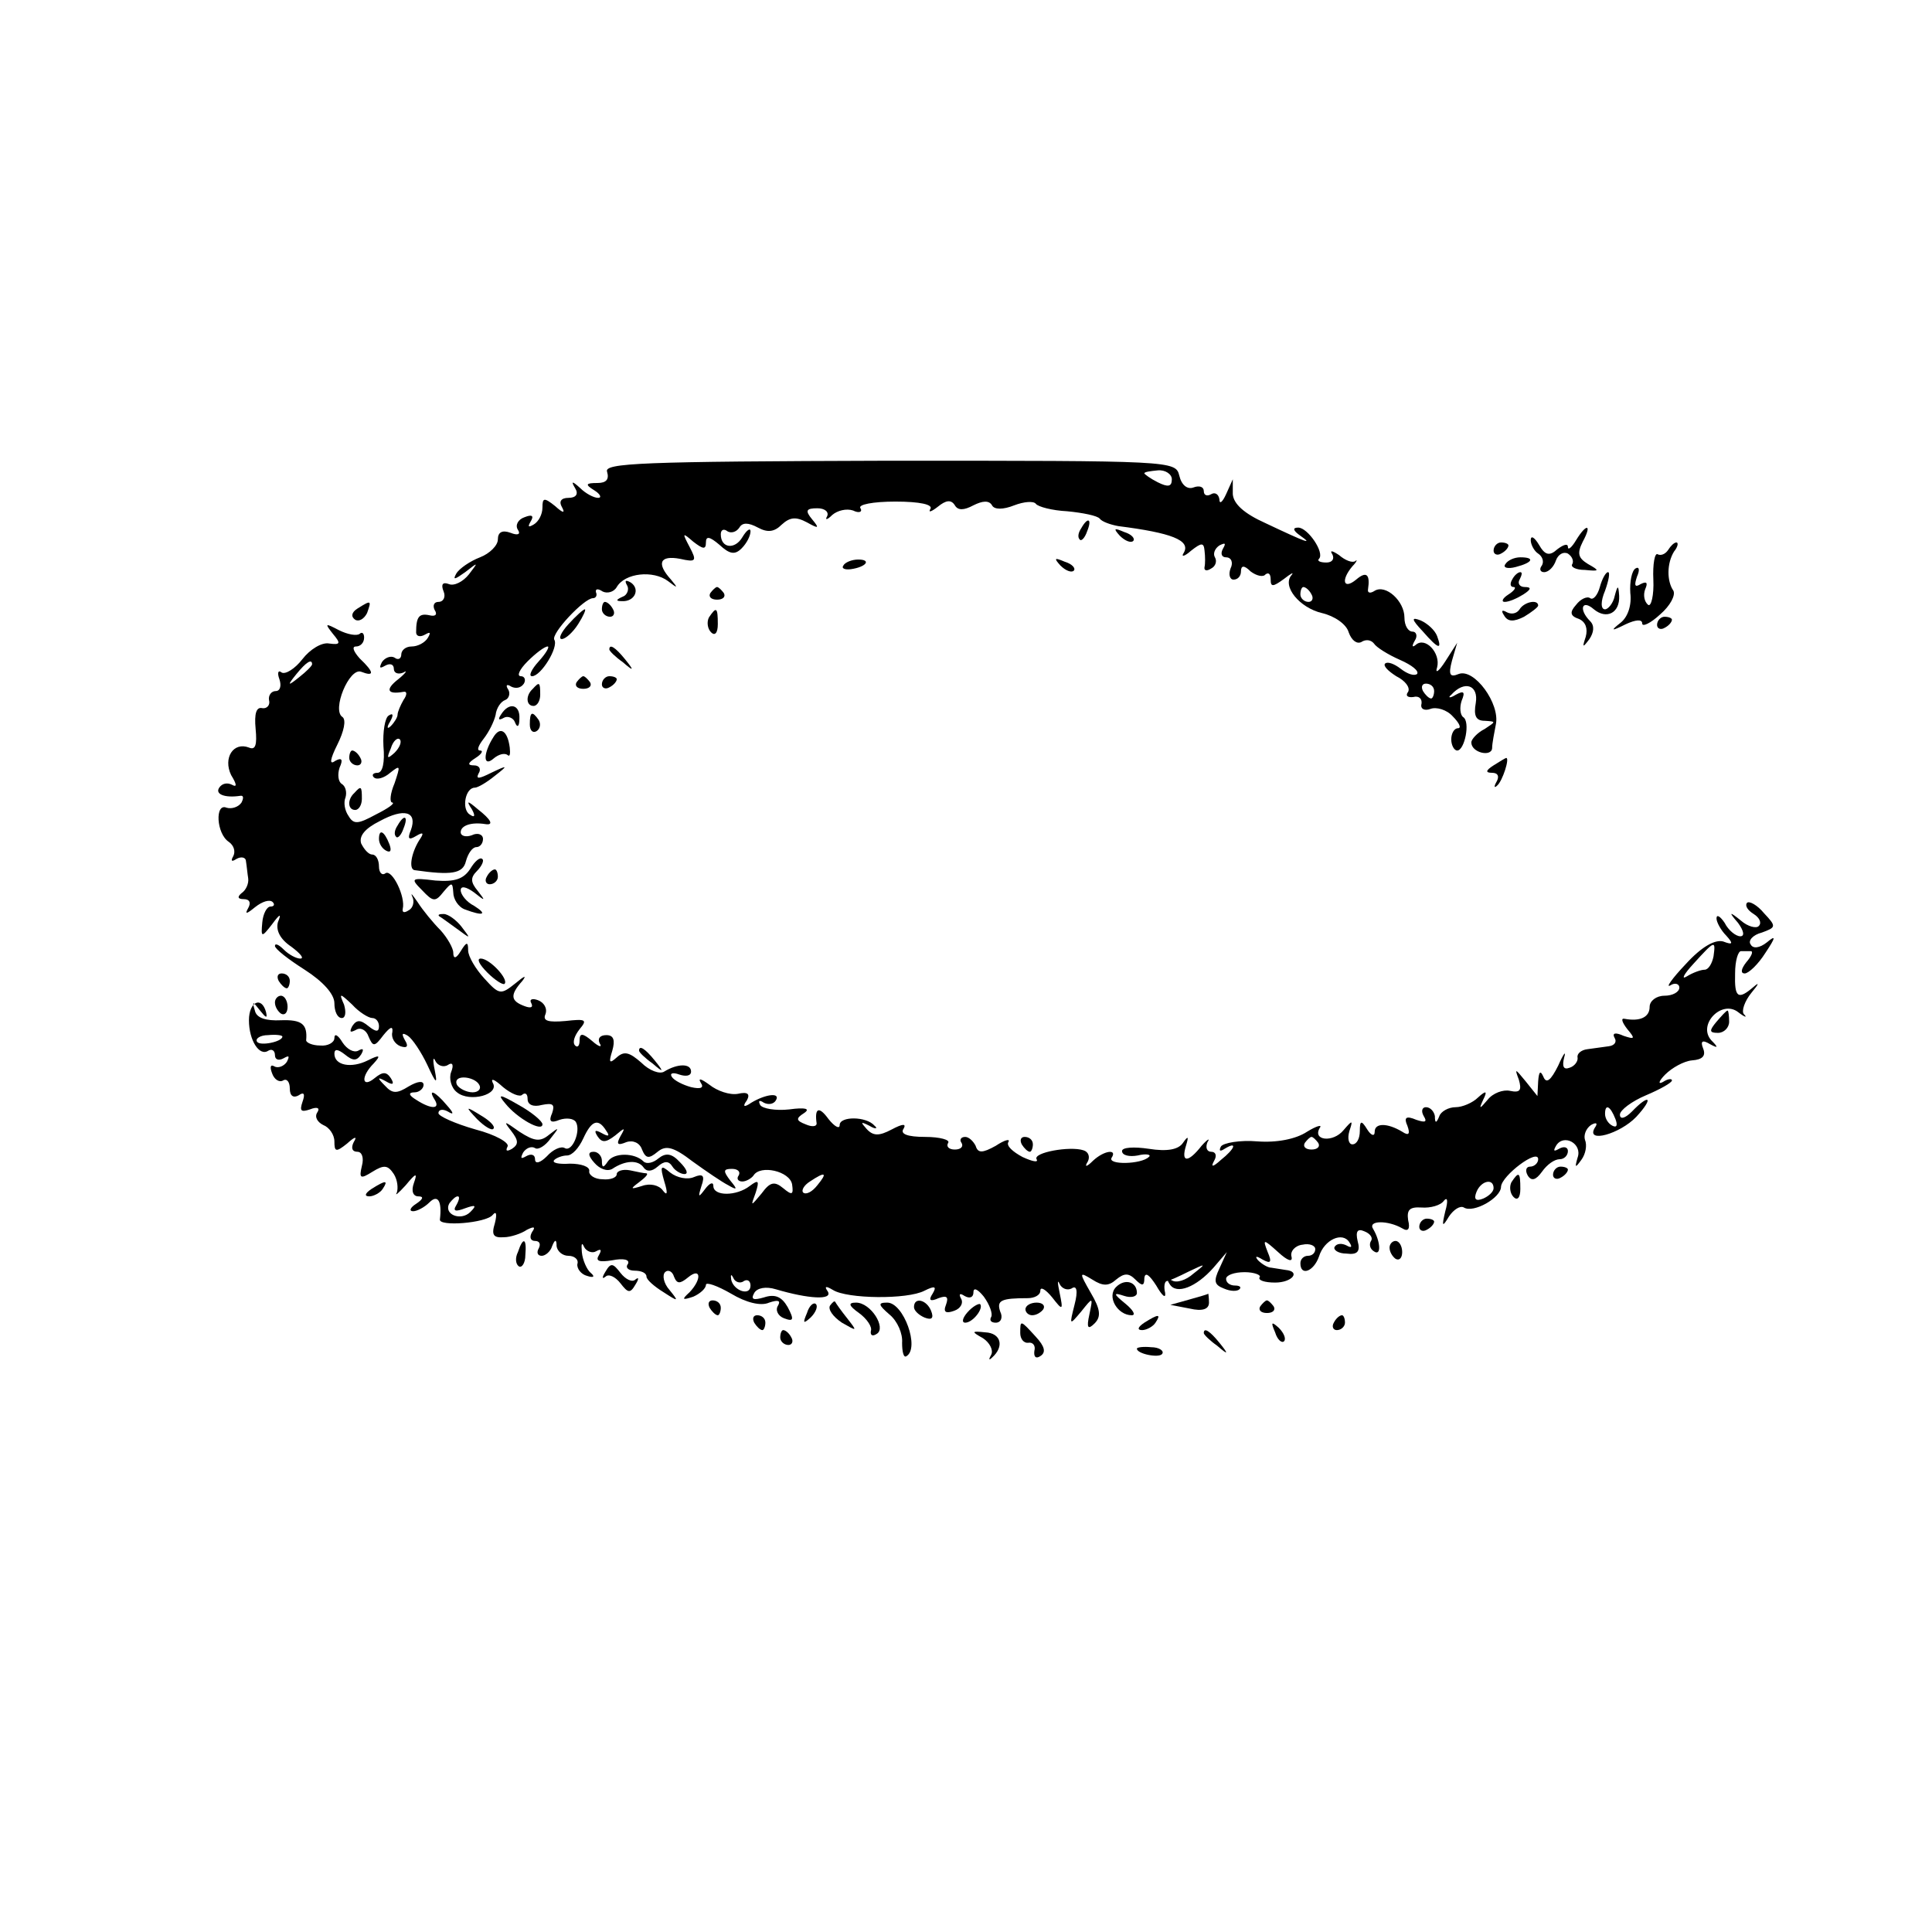<?xml version="1.0" standalone="no"?>
<!DOCTYPE svg PUBLIC "-//W3C//DTD SVG 20010904//EN"
 "http://www.w3.org/TR/2001/REC-SVG-20010904/DTD/svg10.dtd">
<svg version="1.0" xmlns="http://www.w3.org/2000/svg"
 width="260pt" height="260pt" viewBox="0 0 260 260"
 preserveAspectRatio="xMidYMid meet">
<g transform="translate(0,260) scale(0.1,-0.1)"
fill="#000000" stroke="none">
<path d="M817 1965 c3 -10 -1 -15 -13 -15 -16 0 -17 -2 -4 -10 8 -5 10 -10 5
-10 -6 0 -17 6 -24 13 -11 10 -13 10 -7 0 5 -8 1 -13 -9 -13 -10 0 -13 -5 -9
-12 5 -9 2 -9 -9 1 -15 12 -17 11 -17 -2 0 -9 -5 -19 -12 -23 -7 -4 -8 -3 -4
4 5 8 2 10 -8 6 -9 -3 -13 -11 -9 -17 4 -6 0 -8 -10 -4 -11 4 -17 1 -17 -9 0
-8 -11 -19 -24 -24 -13 -5 -28 -15 -32 -22 -5 -9 -2 -8 12 2 18 14 18 14 5 -3
-8 -10 -20 -16 -27 -13 -8 3 -11 0 -7 -10 3 -7 0 -14 -7 -14 -6 0 -8 -5 -5
-11 4 -6 1 -9 -7 -7 -14 3 -18 -2 -18 -23 0 -5 5 -7 12 -3 7 4 8 3 4 -4 -4 -7
-14 -12 -22 -12 -8 0 -14 -5 -14 -11 0 -5 -4 -8 -9 -4 -5 3 -13 0 -17 -6 -4
-8 -3 -9 4 -5 7 4 12 2 12 -4 0 -6 6 -8 13 -5 6 4 3 -1 -7 -9 -18 -14 -15 -21
7 -17 5 1 5 -4 0 -11 -4 -7 -8 -16 -8 -20 0 -3 -4 -10 -9 -15 -5 -5 -6 -2 -1
6 5 9 4 12 -2 8 -5 -3 -8 -22 -7 -41 2 -22 -1 -36 -8 -36 -6 0 -8 -3 -5 -6 4
-4 14 -1 22 6 14 11 14 10 6 -14 -6 -14 -7 -26 -3 -26 4 -1 -6 -8 -22 -16 -24
-13 -30 -14 -37 -2 -5 7 -7 18 -4 25 2 7 0 15 -5 18 -5 3 -6 13 -3 22 5 11 3
14 -6 9 -8 -6 -7 2 3 22 9 18 12 33 7 37 -15 9 9 67 25 61 18 -7 18 -1 -2 18
-8 9 -11 16 -5 16 6 0 11 5 11 12 0 6 -3 8 -6 5 -4 -3 -16 -1 -28 5 -19 10
-19 9 -8 -5 11 -13 10 -15 -5 -13 -10 2 -26 -8 -36 -21 -10 -13 -23 -21 -28
-18 -5 4 -6 -1 -3 -9 3 -9 1 -16 -5 -16 -6 0 -10 -6 -9 -12 2 -7 -3 -12 -9
-11 -8 2 -11 -7 -9 -28 2 -21 0 -29 -9 -25 -21 8 -35 -14 -24 -37 8 -13 8 -17
1 -13 -6 3 -13 2 -17 -4 -6 -9 8 -14 28 -11 5 1 5 -3 2 -9 -4 -6 -13 -9 -20
-7 -16 7 -14 -35 3 -46 7 -5 9 -13 6 -19 -4 -7 -2 -8 4 -4 7 4 13 2 13 -3 1
-6 2 -17 3 -23 1 -7 -3 -16 -9 -20 -6 -5 -5 -8 3 -8 8 0 10 -5 6 -12 -5 -9 -2
-8 9 1 10 8 20 11 24 7 3 -3 2 -6 -3 -6 -5 0 -10 -10 -11 -21 -2 -21 -1 -21
13 -3 11 15 13 15 8 3 -3 -11 3 -23 18 -33 12 -9 18 -16 12 -16 -5 0 -15 5
-22 12 -7 7 -12 9 -12 5 0 -4 18 -18 40 -32 25 -16 40 -33 40 -45 0 -11 4 -20
10 -20 5 0 6 8 3 18 -7 16 -6 16 11 0 9 -10 22 -18 27 -18 5 0 9 -5 9 -11 0
-8 -4 -8 -14 0 -11 9 -16 9 -22 0 -4 -8 -3 -9 5 -5 6 4 14 0 17 -9 6 -14 8
-14 20 2 9 11 13 13 12 4 -2 -7 3 -16 11 -19 9 -3 11 0 6 8 -5 9 -4 11 4 6 6
-4 18 -22 26 -39 12 -26 14 -27 10 -7 -3 14 -2 19 1 12 3 -6 11 -9 17 -5 6 4
8 0 4 -10 -3 -8 0 -21 8 -27 17 -14 58 -3 48 13 -3 7 3 4 14 -6 11 -9 23 -14
26 -10 4 3 7 1 7 -6 0 -8 8 -11 19 -8 15 3 18 1 14 -11 -5 -11 -2 -14 10 -9 9
3 19 2 22 -3 7 -12 -5 -41 -15 -35 -5 3 -16 -2 -24 -11 -9 -9 -16 -11 -16 -4
0 6 -5 8 -12 4 -7 -4 -8 -3 -4 5 4 6 11 9 16 6 4 -3 14 3 21 13 12 15 12 16
-2 5 -12 -10 -20 -9 -40 4 -21 15 -22 15 -11 1 10 -13 10 -18 1 -24 -7 -4 -9
-3 -6 3 3 5 -16 16 -43 23 -28 8 -50 18 -50 22 0 5 6 6 13 2 8 -5 8 -2 -2 9
-15 18 -26 23 -16 7 8 -13 -5 -13 -25 0 -10 6 -11 10 -2 10 6 0 12 5 12 10 0
6 -8 5 -20 -2 -16 -10 -22 -10 -32 1 -11 11 -10 12 1 6 10 -6 12 -4 7 4 -6 9
-11 9 -22 0 -17 -14 -19 2 -1 20 10 11 8 12 -8 4 -22 -11 -45 -7 -45 9 0 7 5
6 14 -1 11 -9 16 -9 22 0 4 7 3 9 -4 5 -6 -3 -15 2 -21 11 -6 10 -11 13 -11 6
0 -6 -9 -11 -19 -10 -11 0 -19 4 -19 7 2 22 -6 28 -34 27 -20 -1 -33 3 -35 13
-4 13 -3 13 7 0 8 -10 10 -11 8 -2 -6 22 -23 14 -23 -11 0 -27 14 -49 26 -41
5 3 9 0 9 -6 0 -6 5 -8 12 -4 7 4 8 3 4 -5 -4 -6 -12 -9 -17 -6 -5 3 -6 -1 -3
-9 3 -9 10 -13 15 -10 5 3 9 -2 9 -11 0 -10 5 -13 12 -9 7 5 9 2 5 -9 -4 -12
-2 -14 10 -10 10 4 14 2 10 -4 -4 -6 0 -13 8 -17 8 -3 15 -13 15 -22 0 -14 2
-15 17 -3 11 10 14 10 9 2 -4 -8 -2 -13 5 -13 6 0 9 -8 6 -19 -4 -17 -2 -18
14 -8 16 10 21 9 29 -3 5 -8 6 -19 4 -25 -3 -5 2 -1 12 10 14 17 16 17 11 3
-4 -11 -1 -18 6 -18 8 0 6 -4 -3 -10 -8 -5 -10 -10 -4 -10 5 0 15 5 22 12 11
11 17 2 14 -23 -2 -10 62 -5 71 6 5 6 6 1 3 -11 -5 -16 -2 -20 12 -19 9 0 24
5 31 10 10 5 12 4 7 -3 -4 -7 -2 -12 4 -12 6 0 8 -4 5 -10 -3 -5 -2 -10 4 -10
5 0 12 6 14 13 4 10 6 9 6 0 1 -7 8 -13 16 -13 8 0 14 -5 12 -11 -1 -6 5 -14
13 -16 9 -3 11 -1 5 4 -5 4 -11 17 -12 28 -1 11 0 14 3 7 3 -6 11 -9 16 -6 7
4 8 2 4 -5 -5 -8 0 -10 18 -7 15 3 24 1 21 -5 -4 -5 1 -9 9 -9 9 0 16 -3 16
-8 0 -4 10 -13 23 -21 20 -13 21 -13 8 3 -8 9 -10 20 -6 24 4 4 10 1 12 -6 4
-10 8 -10 19 -1 17 14 19 -2 2 -20 -11 -10 -10 -11 5 -6 9 4 17 11 17 16 0 4
15 -1 34 -12 20 -12 40 -17 51 -12 12 4 16 3 12 -4 -4 -6 0 -14 8 -17 13 -5
14 -2 5 15 -8 14 -17 18 -32 13 -14 -4 -18 -3 -13 6 4 7 16 9 29 5 44 -13 77
-15 70 -3 -5 7 -3 8 7 2 19 -12 100 -13 123 -1 14 7 17 6 11 -4 -6 -9 -3 -11
8 -6 11 4 14 2 10 -9 -4 -10 0 -12 11 -8 9 3 13 11 9 17 -3 6 -1 7 5 3 7 -4
12 -2 12 5 0 7 6 4 14 -6 8 -11 12 -23 10 -27 -3 -5 0 -8 6 -8 7 0 10 7 6 15
-5 15 1 18 37 18 9 0 17 4 17 10 0 6 7 2 16 -9 14 -18 15 -18 10 6 -3 14 -3
19 0 12 3 -6 10 -9 16 -6 7 5 9 -3 4 -22 -7 -28 -7 -28 9 -9 16 20 16 20 11
-4 -4 -18 -2 -21 7 -12 9 9 8 19 -5 41 -16 28 -16 29 2 18 14 -9 22 -9 32 0
11 9 17 9 26 0 9 -9 12 -9 12 2 1 9 7 4 16 -10 8 -14 13 -18 12 -10 -2 8 -1
15 2 16 3 0 16 6 30 13 23 11 24 11 6 -3 -10 -9 -23 -13 -29 -9 -6 3 -7 1 -3
-5 9 -15 36 -4 59 22 l18 21 -10 -22 c-8 -17 -7 -22 6 -27 9 -4 18 -4 21 -1 3
3 0 5 -6 5 -7 0 -12 4 -12 9 0 5 11 9 25 9 13 0 23 -4 20 -7 -2 -4 7 -7 21 -7
23 0 35 15 14 17 -5 1 -14 2 -19 3 -5 0 -13 5 -18 10 -5 6 -2 6 6 1 11 -6 13
-4 7 10 -7 18 -6 18 14 0 13 -12 20 -14 18 -6 -2 7 5 15 15 16 9 2 17 -1 17
-6 0 -5 -4 -9 -10 -9 -5 0 -10 -4 -10 -10 0 -18 18 -11 25 9 7 23 32 34 41 19
4 -6 3 -8 -4 -4 -6 3 -13 3 -16 -2 -2 -4 5 -9 16 -9 15 -2 19 3 15 17 -3 13 0
17 9 13 8 -3 12 -9 9 -13 -3 -5 -1 -11 4 -14 10 -7 9 13 -1 30 -8 12 20 12 39
1 8 -5 11 -1 8 11 -2 14 2 18 18 17 12 -1 26 3 30 9 5 6 6 0 2 -14 -5 -21 -4
-22 5 -7 6 9 15 15 20 12 13 -8 50 13 50 28 1 15 50 52 50 37 0 -5 -5 -10 -11
-10 -5 0 -7 -5 -3 -12 5 -8 11 -6 19 5 7 10 17 17 24 17 6 0 11 5 11 11 0 5
-5 7 -12 3 -7 -4 -8 -3 -4 4 10 17 36 3 29 -16 -4 -14 -3 -14 5 -3 6 8 8 20 5
27 -2 6 1 15 8 20 7 4 10 3 5 -4 -12 -21 34 -8 56 15 24 26 18 32 -6 7 -9 -9
-16 -11 -16 -4 0 6 16 18 35 26 19 8 35 17 35 20 0 3 -6 2 -12 -2 -7 -4 -6 1
3 10 9 9 25 18 36 19 14 1 19 6 15 16 -4 10 -1 12 9 6 11 -6 12 -5 2 5 -19 21
14 55 36 38 9 -7 13 -8 8 -3 -4 4 1 18 10 29 10 12 11 15 3 8 -21 -18 -26 -15
-25 18 0 17 4 30 8 30 4 0 10 0 13 0 4 0 1 -7 -6 -15 -7 -9 -8 -15 -2 -15 5 0
18 12 28 28 14 21 14 24 2 14 -10 -8 -19 -9 -22 -3 -4 5 3 13 15 16 19 7 20 8
3 26 -9 11 -20 17 -23 14 -3 -4 1 -10 9 -15 8 -5 11 -12 7 -16 -3 -4 -15 -1
-24 7 -16 13 -17 12 -4 -3 8 -11 9 -18 3 -18 -6 0 -16 8 -21 18 -6 9 -11 12
-11 6 0 -5 6 -16 13 -23 10 -11 9 -13 -4 -8 -11 3 -29 -7 -50 -30 -19 -20 -28
-33 -21 -29 6 4 12 2 12 -3 0 -6 -9 -11 -20 -11 -11 0 -20 -7 -20 -15 0 -14
-13 -20 -34 -16 -5 1 -3 -5 4 -14 11 -13 10 -14 -5 -9 -11 5 -16 4 -12 -3 3
-5 0 -10 -8 -11 -8 -1 -21 -3 -29 -4 -8 -1 -14 -6 -13 -11 1 -5 -4 -12 -11
-14 -8 -3 -10 2 -7 14 3 10 -1 5 -8 -11 -10 -20 -16 -25 -20 -15 -4 9 -6 7 -7
-6 l-1 -20 -16 20 c-14 17 -15 18 -9 2 4 -14 2 -18 -12 -15 -9 2 -23 -3 -30
-12 -11 -13 -12 -13 -6 0 6 12 4 13 -7 3 -7 -7 -21 -13 -30 -13 -10 0 -20 -6
-22 -12 -4 -10 -6 -10 -6 0 -1 6 -6 12 -12 12 -5 0 -7 -5 -3 -12 5 -8 2 -9
-10 -5 -14 6 -17 3 -12 -8 4 -11 2 -14 -7 -8 -20 12 -37 12 -37 0 0 -7 -5 -5
-10 3 -8 13 -10 12 -10 -2 0 -10 -4 -18 -10 -18 -5 0 -7 8 -4 18 5 15 4 15 -8
1 -14 -17 -42 -14 -32 3 4 5 -4 3 -17 -5 -15 -10 -41 -15 -67 -13 -23 2 -46
-2 -49 -7 -3 -6 -1 -7 5 -3 18 11 14 0 -5 -15 -11 -10 -14 -10 -9 -1 4 7 2 12
-4 12 -6 0 -8 6 -5 13 4 6 0 4 -8 -5 -18 -23 -28 -23 -21 0 4 13 3 14 -4 4 -6
-9 -21 -12 -46 -8 -20 3 -36 2 -36 -3 0 -6 10 -8 21 -6 12 3 19 1 15 -2 -10
-10 -56 -11 -50 -1 8 12 -10 10 -25 -4 -9 -9 -12 -9 -7 -1 3 6 1 13 -6 15 -18
6 -68 -3 -63 -12 3 -5 -6 -3 -19 3 -13 7 -22 15 -19 20 3 5 -5 3 -17 -5 -18
-10 -24 -10 -27 0 -3 6 -9 12 -14 12 -6 0 -8 -4 -5 -8 3 -5 -1 -9 -9 -9 -8 0
-12 4 -9 9 3 4 -11 8 -31 8 -24 0 -34 4 -29 11 4 7 -1 7 -16 -1 -17 -9 -25 -9
-34 1 -8 9 -8 10 4 4 8 -5 12 -4 7 0 -11 13 -47 13 -47 1 0 -6 -7 -2 -15 8
-13 18 -19 15 -16 -6 0 -4 -6 -5 -15 -1 -13 5 -13 8 -2 15 9 6 2 8 -20 5 -18
-2 -36 1 -39 6 -3 6 -1 7 5 3 6 -3 13 -2 16 3 7 11 -13 9 -33 -3 -10 -7 -12
-5 -6 3 5 9 1 12 -12 9 -11 -2 -28 4 -38 12 -11 8 -16 10 -12 3 5 -7 0 -9 -13
-6 -11 3 -23 9 -26 14 -3 5 2 6 10 3 9 -3 16 -2 16 4 0 11 -18 11 -36 0 -6 -4
-20 1 -31 12 -16 14 -23 16 -33 7 -10 -9 -11 -7 -6 9 4 14 2 21 -8 21 -9 0
-12 -5 -9 -11 4 -6 -1 -5 -10 3 -13 11 -17 11 -17 1 0 -8 -3 -10 -6 -7 -4 4
-1 13 6 22 11 13 8 14 -19 11 -23 -2 -31 0 -27 9 3 8 -2 16 -10 19 -8 3 -12 1
-9 -4 3 -6 -1 -7 -9 -4 -19 7 -20 15 -3 34 6 8 3 7 -9 -3 -20 -16 -22 -16 -42
6 -12 13 -22 30 -22 38 0 12 -2 12 -10 -1 -6 -10 -10 -11 -10 -2 0 6 -8 20
-17 30 -10 10 -24 27 -31 38 -7 10 -10 14 -7 7 3 -6 1 -15 -5 -18 -6 -4 -9 -3
-8 2 4 16 -14 53 -23 48 -5 -4 -9 1 -9 9 0 9 -4 16 -9 16 -5 0 -11 7 -15 15
-3 10 5 20 25 30 33 18 51 13 42 -12 -5 -12 -3 -14 7 -8 10 6 11 4 4 -6 -11
-18 -14 -39 -6 -40 49 -7 65 -5 69 12 3 11 9 19 14 19 5 0 9 5 9 11 0 6 -7 9
-15 5 -8 -3 -15 -1 -15 4 0 9 14 14 33 11 12 -2 8 6 -10 20 -14 12 -16 12 -8
0 5 -9 4 -12 -3 -7 -11 7 -6 36 7 36 4 0 16 7 27 16 18 14 18 15 -5 4 -16 -8
-21 -9 -17 -1 4 6 1 11 -6 11 -9 0 -9 3 2 10 8 5 11 10 6 10 -5 0 -2 7 5 16 7
9 14 23 16 32 1 9 7 18 13 20 5 2 7 9 4 14 -4 6 -2 8 4 4 6 -3 13 -2 17 4 3 5
1 10 -4 10 -6 0 -2 9 9 20 11 11 23 20 27 20 3 0 -2 -9 -12 -20 -10 -11 -14
-20 -9 -20 12 0 36 39 30 49 -5 8 40 56 52 56 4 0 6 4 4 8 -1 5 3 5 9 1 6 -3
15 -1 19 6 11 19 49 23 69 8 13 -10 14 -10 4 2 -20 22 -15 33 12 28 22 -5 23
-3 13 16 -10 19 -10 20 5 7 13 -10 17 -11 17 -1 0 9 5 8 18 -3 14 -13 21 -14
30 -5 7 7 12 17 12 23 0 5 -5 2 -11 -8 -10 -17 -29 -15 -29 4 0 6 4 8 9 4 5
-3 12 -1 16 5 4 7 12 7 25 0 13 -7 22 -6 32 4 11 10 19 11 34 3 16 -9 17 -8 7
4 -10 12 -8 15 7 15 10 0 16 -5 13 -11 -3 -5 0 -5 7 2 7 6 19 9 28 6 8 -4 13
-2 10 3 -4 5 17 9 47 9 33 0 51 -4 47 -10 -3 -5 1 -4 10 3 11 9 18 10 23 2 4
-7 12 -7 25 0 12 6 21 7 25 0 3 -6 15 -6 30 0 13 5 26 6 29 2 3 -4 22 -9 42
-10 21 -2 41 -6 44 -10 3 -4 14 -8 25 -10 71 -9 98 -19 88 -36 -4 -6 1 -5 10
3 14 11 17 11 18 0 1 -8 1 -18 0 -22 -1 -5 3 -6 9 -2 6 3 8 10 5 15 -3 5 0 12
6 16 8 4 9 3 5 -4 -4 -7 -2 -12 4 -12 7 0 10 -7 6 -15 -3 -8 -1 -15 4 -15 6 0
10 5 10 11 0 8 4 9 13 0 8 -6 17 -8 20 -4 4 3 7 1 7 -7 0 -10 3 -10 18 1 9 7
14 10 10 5 -13 -15 11 -44 41 -51 17 -4 33 -15 36 -26 4 -11 11 -16 17 -13 6
4 13 3 17 -2 3 -5 19 -15 35 -22 16 -7 26 -15 23 -19 -4 -3 -13 0 -22 7 -9 7
-18 10 -21 7 -3 -3 4 -10 15 -17 12 -6 19 -15 16 -21 -4 -5 -1 -8 7 -7 7 2 12
-2 11 -9 -2 -7 4 -10 12 -7 8 3 22 -1 30 -10 9 -9 12 -16 7 -16 -5 0 -9 -7 -9
-15 0 -8 4 -15 8 -15 10 0 18 39 8 45 -4 3 -5 13 -2 22 5 12 3 14 -8 8 -8 -5
-11 -4 -6 0 18 20 37 13 33 -11 -3 -17 0 -24 12 -24 16 -1 15 -1 0 -11 -10 -5
-18 -14 -18 -18 0 -14 27 -20 28 -8 0 7 3 21 5 32 6 28 -29 76 -50 68 -12 -5
-14 -1 -9 18 l7 24 -16 -25 c-9 -14 -14 -17 -11 -8 5 19 -16 42 -29 30 -5 -4
-5 -1 -1 6 4 6 2 12 -3 12 -6 0 -11 8 -11 19 0 22 -25 45 -40 36 -6 -4 -10 -3
-9 2 3 20 -2 25 -16 13 -17 -14 -21 -1 -5 18 6 6 7 10 4 7 -4 -3 -14 1 -22 8
-9 6 -13 7 -9 1 3 -6 0 -11 -8 -11 -8 0 -13 2 -10 5 8 8 -15 42 -28 42 -8 0
-7 -4 3 -11 17 -12 10 -10 -47 17 -29 13 -43 26 -44 39 l0 20 -9 -20 c-5 -11
-9 -14 -9 -7 -1 7 -6 10 -11 7 -5 -3 -10 -2 -10 4 0 6 -6 8 -14 5 -8 -3 -16 3
-19 16 -5 20 -9 20 -391 20 -333 -1 -384 -3 -379 -15z m760 -10 c0 -10 -5 -11
-19 -4 -10 5 -18 11 -18 12 0 2 8 3 18 4 10 1 19 -5 19 -12z m188 -155 c3 -5
1 -10 -4 -10 -6 0 -11 5 -11 10 0 6 2 10 4 10 3 0 8 -4 11 -10z m-1345 -94 c0
-2 -8 -10 -17 -17 -16 -13 -17 -12 -4 4 13 16 21 21 21 13z m1510 -36 c0 -5
-2 -10 -4 -10 -3 0 -8 5 -11 10 -3 6 -1 10 4 10 6 0 11 -4 11 -10z m-1399 -83
c-10 -9 -11 -8 -5 6 3 10 9 15 12 12 3 -3 0 -11 -7 -18z m1775 -274 c-2 -10
-7 -18 -12 -18 -5 0 -16 -4 -24 -9 -8 -5 -4 3 9 17 29 32 30 32 27 10z m-1926
-108 c0 -7 -30 -13 -34 -7 -3 4 4 9 15 9 10 1 19 0 19 -2z m265 -65 c3 -5 -1
-10 -9 -10 -8 0 -18 5 -21 10 -3 6 1 10 9 10 8 0 18 -4 21 -10z m1529 -46 c3
-8 2 -12 -4 -9 -6 3 -10 10 -10 16 0 14 7 11 14 -7z m-1358 -16 c5 -7 3 -8 -6
-3 -9 5 -11 4 -6 -4 6 -9 11 -9 24 1 13 11 14 11 7 -1 -6 -11 -4 -13 8 -8 9 3
18 -1 21 -10 5 -12 9 -13 21 -3 11 9 21 7 47 -13 18 -13 40 -28 48 -32 12 -7
13 -6 3 6 -10 13 -10 16 2 16 8 0 12 -4 9 -9 -3 -4 -1 -8 5 -8 5 0 12 4 15 8
9 15 49 6 52 -12 2 -14 0 -15 -12 -5 -12 10 -18 8 -29 -7 -15 -18 -15 -18 -8
1 5 16 4 18 -8 9 -18 -14 -49 -14 -49 0 0 6 -5 4 -11 -4 -9 -12 -10 -12 -5 4
5 14 2 17 -10 12 -9 -4 -23 -1 -32 6 -13 11 -14 9 -8 -12 5 -16 4 -20 -2 -12
-5 7 -17 10 -28 6 -16 -5 -16 -4 -4 5 8 6 13 11 10 12 -3 0 -13 2 -22 4 -10 2
-18 -1 -18 -5 0 -5 -9 -8 -19 -7 -11 0 -19 6 -18 11 1 6 -11 10 -26 10 -15 -1
-25 1 -21 5 3 3 11 6 17 6 7 0 16 10 22 23 11 24 20 28 31 10z m958 -16 c3 -5
-1 -9 -9 -9 -8 0 -12 4 -9 9 3 4 7 8 9 8 2 0 6 -4 9 -8z m-674 -57 c-7 -9 -15
-13 -19 -10 -3 3 1 10 9 15 21 14 24 12 10 -5z m910 -4 c0 -5 -7 -11 -14 -14
-10 -4 -13 -1 -9 9 6 15 23 19 23 5z m-1396 -23 c-5 -8 -1 -9 12 -4 14 5 16 4
7 -5 -13 -13 -37 -3 -28 12 4 5 8 9 11 9 3 0 2 -5 -2 -12z m387 -102 c5 3 9 0
9 -6 0 -15 -23 -7 -26 8 -1 7 0 8 3 2 2 -5 9 -8 14 -4z"/>
<path d="M800 1035 c7 -8 17 -12 24 -8 18 12 35 12 42 2 4 -6 11 -6 19 1 9 8
15 8 20 0 3 -5 11 -10 16 -10 6 0 3 7 -6 16 -11 12 -19 13 -29 5 -7 -6 -16 -8
-20 -4 -12 12 -40 12 -48 0 -6 -9 -8 -9 -8 1 0 6 -5 12 -11 12 -8 0 -8 -5 1
-15z"/>
<path d="M1455 1889 c-4 -6 -5 -12 -2 -15 2 -3 7 2 10 11 7 17 1 20 -8 4z"/>
<path d="M1507 1879 c7 -7 15 -10 18 -7 3 3 -2 9 -12 12 -14 6 -15 5 -6 -5z"/>
<path d="M2121 1873 c-6 -10 -11 -14 -11 -9 0 5 -6 3 -14 -3 -11 -10 -17 -8
-25 6 -6 10 -11 13 -11 6 0 -6 5 -15 10 -18 6 -4 8 -11 5 -16 -4 -5 -2 -9 3
-9 6 0 13 7 16 16 3 8 10 12 16 9 6 -4 8 -10 6 -14 -3 -4 5 -8 17 -8 20 -2 20
-1 4 8 -13 8 -15 14 -7 30 13 24 5 25 -9 2z"/>
<path d="M2010 1859 c0 -5 5 -7 10 -4 6 3 10 8 10 11 0 2 -4 4 -10 4 -5 0 -10
-5 -10 -11z"/>
<path d="M2245 1860 c-4 -6 -10 -8 -14 -6 -4 3 -7 -13 -6 -34 1 -21 -3 -37 -7
-34 -5 4 -7 13 -4 21 4 9 2 11 -6 7 -8 -5 -9 -2 -5 10 4 9 3 14 -2 11 -5 -3
-8 -18 -7 -33 2 -16 -3 -32 -13 -40 -14 -11 -13 -12 7 -2 13 6 22 7 22 1 0 -5
11 0 24 12 14 12 21 26 18 32 -9 13 -9 37 1 53 5 6 6 12 3 12 -3 0 -8 -5 -11
-10z"/>
<path d="M1135 1839 c-3 -4 2 -6 10 -5 21 3 28 13 10 13 -9 0 -18 -4 -20 -8z"/>
<path d="M1427 1839 c7 -7 15 -10 18 -7 3 3 -2 9 -12 12 -14 6 -15 5 -6 -5z"/>
<path d="M2026 1841 c-4 -5 3 -7 14 -4 23 6 26 13 6 13 -8 0 -17 -4 -20 -9z"/>
<path d="M2035 1820 c-3 -5 -3 -10 2 -10 4 0 1 -5 -7 -10 -8 -5 -10 -10 -5
-10 6 0 17 5 25 10 11 7 11 10 2 10 -7 0 -10 5 -7 10 3 6 4 10 1 10 -3 0 -8
-4 -11 -10z"/>
<path d="M2153 1810 c-3 -11 -9 -18 -13 -15 -4 3 -13 -1 -19 -9 -9 -10 -8 -15
4 -19 9 -4 12 -13 9 -24 -5 -15 -4 -15 5 -3 6 9 7 18 1 24 -16 16 -11 30 5 16
17 -14 35 -5 34 18 -1 15 -2 15 -6 0 -2 -10 -9 -18 -13 -18 -6 0 -6 11 0 25 5
14 7 25 4 25 -3 0 -8 -9 -11 -20z"/>
<path d="M844 1812 c3 -5 0 -13 -6 -15 -9 -4 -10 -6 -1 -6 17 -1 25 16 12 25
-7 4 -9 3 -5 -4z"/>
<path d="M956 1802 c-3 -5 1 -9 9 -9 8 0 12 4 9 9 -3 4 -7 8 -9 8 -2 0 -6 -4
-9 -8z"/>
<path d="M481 1781 c-8 -5 -9 -11 -3 -15 5 -3 12 1 16 9 6 17 6 18 -13 6z"/>
<path d="M810 1780 c0 -5 5 -10 11 -10 5 0 7 5 4 10 -3 6 -8 10 -11 10 -2 0
-4 -4 -4 -10z"/>
<path d="M2045 1780 c-4 -6 -11 -7 -17 -4 -7 4 -8 2 -4 -4 5 -9 13 -9 27 -2
10 6 19 13 19 15 0 9 -19 5 -25 -5z"/>
<path d="M765 1760 c-10 -11 -14 -20 -9 -20 5 0 15 9 22 20 7 11 11 20 9 20
-2 0 -12 -9 -22 -20z"/>
<path d="M954 1769 c-3 -6 -2 -15 3 -20 5 -5 9 -1 9 11 0 23 -2 24 -12 9z"/>
<path d="M1915 1750 c21 -24 26 -25 19 -6 -3 8 -13 17 -22 21 -13 5 -13 2 3
-15z"/>
<path d="M2230 1759 c0 -5 5 -7 10 -4 6 3 10 8 10 11 0 2 -4 4 -10 4 -5 0 -10
-5 -10 -11z"/>
<path d="M820 1726 c0 -2 8 -10 18 -17 15 -13 16 -12 3 4 -13 16 -21 21 -21
13z"/>
<path d="M776 1682 c-3 -5 1 -9 9 -9 8 0 12 4 9 9 -3 4 -7 8 -9 8 -2 0 -6 -4
-9 -8z"/>
<path d="M810 1679 c0 -5 5 -7 10 -4 6 3 10 8 10 11 0 2 -4 4 -10 4 -5 0 -10
-5 -10 -11z"/>
<path d="M717 1673 c-10 -9 -9 -23 1 -23 5 0 9 7 9 15 0 17 -1 18 -10 8z"/>
<path d="M674 1638 c-4 -6 -3 -8 4 -4 5 3 13 0 15 -6 3 -8 6 -6 6 5 1 19 -14
23 -25 5z"/>
<path d="M713 1625 c0 -8 4 -12 9 -9 5 3 6 10 3 15 -9 13 -12 11 -12 -6z"/>
<path d="M664 1608 c-14 -22 -14 -41 0 -29 7 6 15 8 19 5 3 -3 4 1 3 10 -3 23
-13 29 -22 14z"/>
<path d="M470 1580 c0 -5 5 -10 11 -10 5 0 7 5 4 10 -3 6 -8 10 -11 10 -2 0
-4 -4 -4 -10z"/>
<path d="M2010 1570 c-11 -7 -11 -10 -2 -10 8 0 10 -5 6 -12 -4 -7 -3 -9 1 -5
7 6 17 37 12 37 -1 0 -9 -5 -17 -10z"/>
<path d="M477 1533 c-10 -9 -9 -23 1 -23 5 0 9 7 9 15 0 17 -1 18 -10 8z"/>
<path d="M535 1489 c-4 -6 -5 -12 -2 -15 2 -3 7 2 10 11 7 17 1 20 -8 4z"/>
<path d="M510 1471 c0 -6 4 -13 10 -16 6 -3 7 1 4 9 -7 18 -14 21 -14 7z"/>
<path d="M633 1431 c-9 -14 -21 -18 -47 -16 -33 4 -34 3 -18 -13 15 -16 18
-16 29 -2 11 13 12 13 13 -1 0 -9 7 -20 16 -23 24 -9 31 -7 12 5 -10 5 -18 15
-18 21 0 6 7 5 18 -3 15 -12 16 -12 5 2 -10 12 -10 18 -1 27 6 6 10 14 7 16
-3 3 -10 -3 -16 -13z"/>
<path d="M655 1420 c-3 -5 -1 -10 4 -10 6 0 11 5 11 10 0 6 -2 10 -4 10 -3 0
-8 -4 -11 -10z"/>
<path d="M591 1367 c2 -1 13 -9 24 -17 19 -14 19 -14 6 3 -7 9 -18 17 -24 17
-6 0 -8 -1 -6 -3z"/>
<path d="M656 1291 c10 -10 21 -17 23 -15 6 6 -20 34 -32 34 -6 0 -2 -8 9 -19z"/>
<path d="M375 1280 c3 -5 8 -10 11 -10 2 0 4 5 4 10 0 6 -5 10 -11 10 -5 0 -7
-4 -4 -10z"/>
<path d="M370 1251 c0 -6 4 -12 8 -15 5 -3 9 1 9 9 0 8 -4 15 -9 15 -4 0 -8
-4 -8 -9z"/>
<path d="M2310 1225 c-10 -12 -10 -15 2 -15 8 0 15 7 15 15 0 8 -1 15 -2 15
-2 0 -8 -7 -15 -15z"/>
<path d="M860 1186 c0 -2 8 -10 18 -17 15 -13 16 -12 3 4 -13 16 -21 21 -21
13z"/>
<path d="M680 1115 c16 -20 50 -39 50 -28 0 4 -14 16 -32 26 -26 15 -29 15
-18 2z"/>
<path d="M642 1094 c10 -10 20 -16 22 -13 3 3 -5 11 -17 18 -21 13 -21 12 -5
-5z"/>
<path d="M1375 1060 c3 -5 8 -10 11 -10 2 0 4 5 4 10 0 6 -5 10 -11 10 -5 0
-7 -4 -4 -10z"/>
<path d="M2090 1019 c0 -5 5 -7 10 -4 6 3 10 8 10 11 0 2 -4 4 -10 4 -5 0 -10
-5 -10 -11z"/>
<path d="M2034 1009 c-3 -6 -2 -15 3 -20 5 -5 9 -1 9 11 0 23 -2 24 -12 9z"/>
<path d="M500 1000 c-9 -6 -10 -10 -3 -10 6 0 15 5 18 10 8 12 4 12 -15 0z"/>
<path d="M1910 949 c0 -5 5 -7 10 -4 6 3 10 8 10 11 0 2 -4 4 -10 4 -5 0 -10
-5 -10 -11z"/>
<path d="M697 915 c-4 -8 -3 -16 1 -19 4 -3 9 4 9 15 2 23 -3 25 -10 4z"/>
<path d="M1870 921 c0 -6 4 -12 8 -15 5 -3 9 1 9 9 0 8 -4 15 -9 15 -4 0 -8
-4 -8 -9z"/>
<path d="M815 889 c-5 -8 -5 -11 0 -7 4 4 13 0 20 -9 10 -13 13 -14 20 -2 5 8
5 11 0 7 -4 -4 -13 0 -20 9 -10 13 -13 14 -20 2z"/>
<path d="M1502 868 c-13 -13 2 -38 21 -38 6 0 2 7 -9 16 -16 13 -16 15 -1 10
9 -3 17 -1 17 4 0 15 -16 20 -28 8z"/>
<path d="M1600 851 l-25 -7 26 -5 c17 -4 26 -1 26 8 0 7 -1 13 -1 12 -1 -1
-12 -4 -26 -8z"/>
<path d="M955 840 c3 -5 8 -10 11 -10 2 0 4 5 4 10 0 6 -5 10 -11 10 -5 0 -7
-4 -4 -10z"/>
<path d="M1086 833 c-6 -14 -5 -15 5 -6 7 7 10 15 7 18 -3 3 -9 -2 -12 -12z"/>
<path d="M1117 843 c-3 -5 4 -15 16 -23 21 -12 21 -12 7 6 -8 10 -15 20 -16
22 -1 2 -4 -1 -7 -5z"/>
<path d="M1156 833 c11 -8 18 -19 16 -24 -1 -6 2 -8 8 -4 13 8 -8 42 -28 42
-11 0 -10 -4 4 -14z"/>
<path d="M1197 831 c11 -9 18 -26 17 -38 0 -12 2 -21 6 -18 18 11 -4 72 -26
72 -13 0 -12 -3 3 -16z"/>
<path d="M1230 841 c0 -5 7 -11 14 -14 10 -4 13 -1 9 9 -6 15 -23 19 -23 5z"/>
<path d="M1302 834 c-7 -8 -8 -14 -3 -14 10 0 25 19 20 25 -2 1 -10 -3 -17
-11z"/>
<path d="M1380 838 c0 -4 4 -8 9 -8 6 0 12 4 15 8 3 5 -1 9 -9 9 -8 0 -15 -4
-15 -9z"/>
<path d="M1696 842 c-3 -5 1 -9 9 -9 8 0 12 4 9 9 -3 4 -7 8 -9 8 -2 0 -6 -4
-9 -8z"/>
<path d="M1015 820 c3 -5 8 -10 11 -10 2 0 4 5 4 10 0 6 -5 10 -11 10 -5 0 -7
-4 -4 -10z"/>
<path d="M1540 820 c-9 -6 -10 -10 -3 -10 6 0 15 5 18 10 8 12 4 12 -15 0z"/>
<path d="M1795 820 c-3 -5 -1 -10 4 -10 6 0 11 5 11 10 0 6 -2 10 -4 10 -3 0
-8 -4 -11 -10z"/>
<path d="M1373 806 c0 -8 5 -14 11 -13 6 1 10 -4 8 -11 -1 -8 2 -11 8 -7 8 5
6 13 -6 26 -21 23 -21 23 -21 5z"/>
<path d="M1716 807 c3 -10 9 -15 12 -12 3 3 0 11 -7 18 -10 9 -11 8 -5 -6z"/>
<path d="M1050 800 c0 -5 5 -10 11 -10 5 0 7 5 4 10 -3 6 -8 10 -11 10 -2 0
-4 -4 -4 -10z"/>
<path d="M1323 799 c9 -6 14 -16 11 -22 -4 -7 -3 -8 1 -4 17 15 12 33 -9 34
-19 2 -19 1 -3 -8z"/>
<path d="M1620 806 c0 -2 8 -10 18 -17 15 -13 16 -12 3 4 -13 16 -21 21 -21
13z"/>
<path d="M1530 785 c0 -7 30 -13 34 -7 3 4 -4 9 -15 9 -10 1 -19 0 -19 -2z"/>
</g>
</svg>
